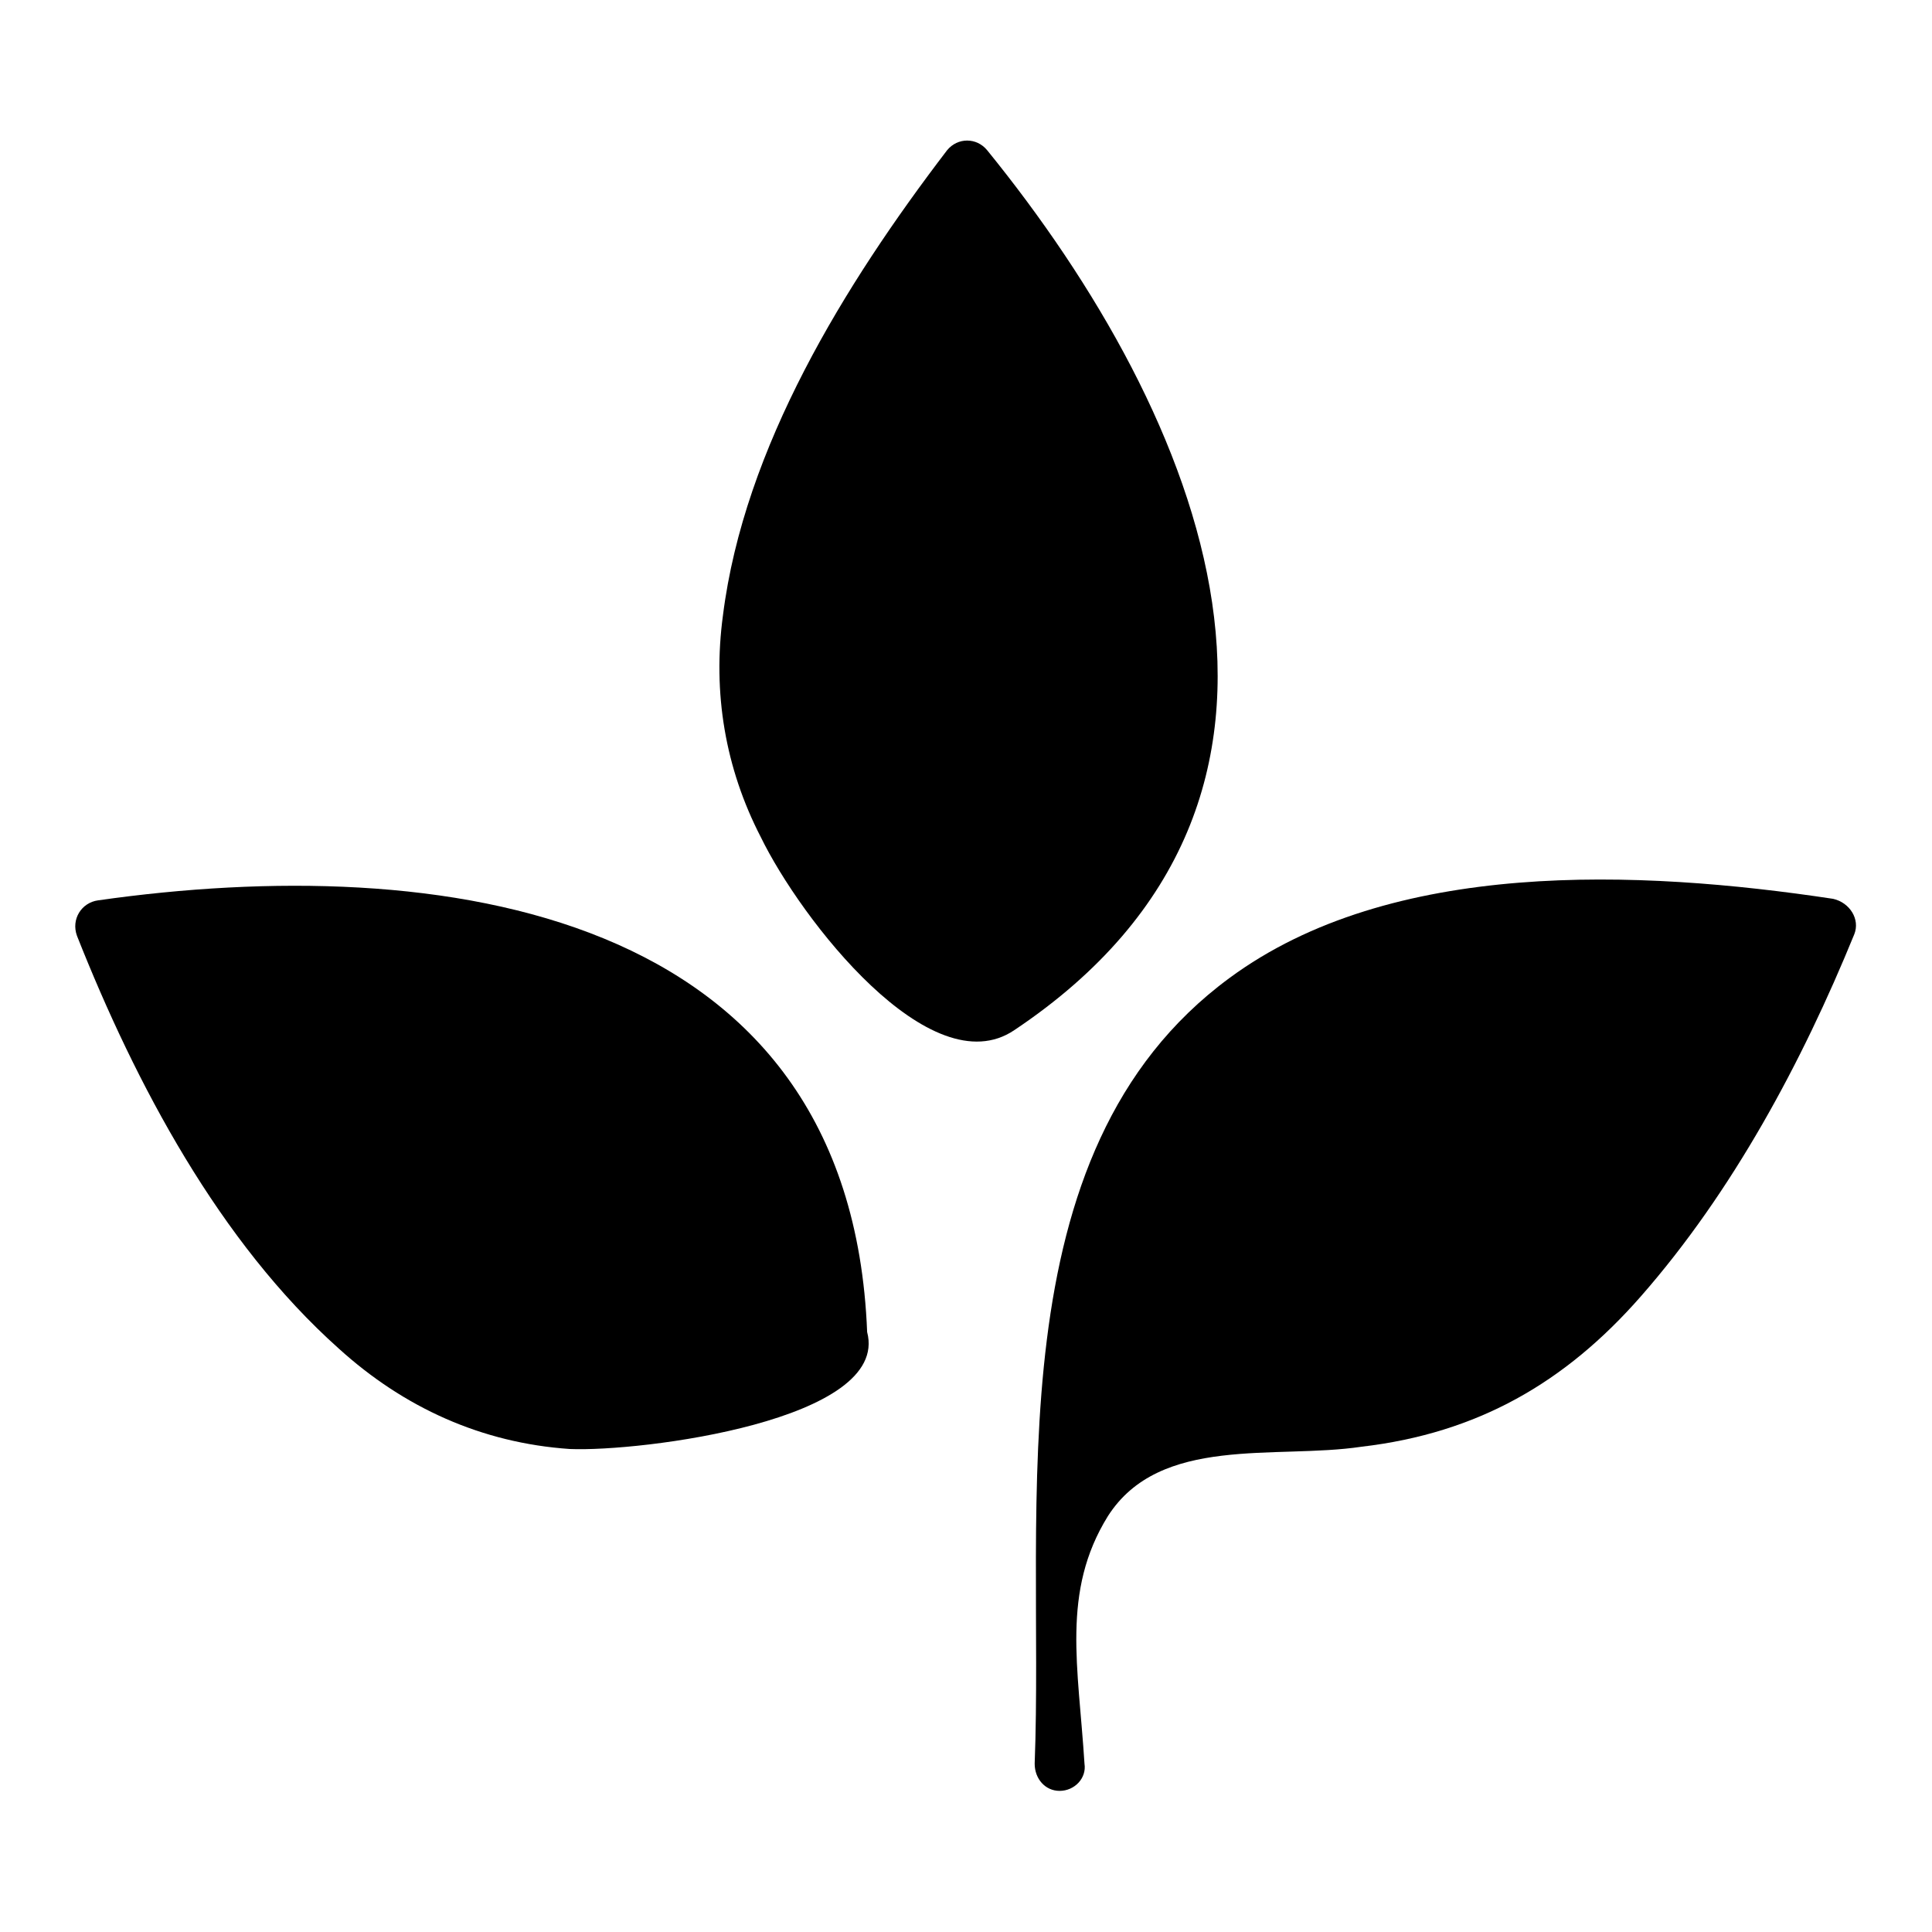 <?xml version="1.0" encoding="utf-8"?>
<!-- Svg Vector Icons : http://www.onlinewebfonts.com/icon -->
<!DOCTYPE svg PUBLIC "-//W3C//DTD SVG 1.1//EN" "http://www.w3.org/Graphics/SVG/1.1/DTD/svg11.dtd">
<svg version="1.1" xmlns="http://www.w3.org/2000/svg" xmlns:xlink="http://www.w3.org/1999/xlink" x="0px" y="0px" viewBox="0 0 256 256" enable-background="new 0 0 256 256" xml:space="preserve">
<g><g><path fill="#000000" d="M134.4,136.5c46.1-30.8,25-81.4-3.6-116.6c-1.4-1.7-3.9-1.7-5.3,0c-13.6,17.8-26.9,39.4-29.7,61.6c-1.4,10.3,0.3,20.3,5,29.4C106.1,121.8,123.3,144,134.4,136.5z"/><path fill="#000000" d="M114.9,176.5C112.7,120.1,58,112.9,13,119.3c-2.2,0.3-3.6,2.5-2.8,4.7c7.8,19.7,18.9,40.6,34.7,54.7c8.6,7.8,18.9,12.5,30.6,13.3C84.9,192.4,118,188.2,114.9,176.5z"/><path fill="#000000" d="M217.4,171.8c12.2-13.9,21.4-31.1,28.3-48c0.8-2-0.6-4.2-2.8-4.7c-25.8-3.9-58.6-5.3-80,10.5c-31.4,23.1-24.5,70-25.8,104.1c0,2,1.4,3.6,3.3,3.6l0,0c2,0,3.6-1.7,3.3-3.6c-0.8-12.8-3.1-22.8,3.1-32.8c6.9-10.8,22.2-7.5,33.6-9.2C195.8,189.9,207.4,183.2,217.4,171.8z"/></g></g>
</svg>
